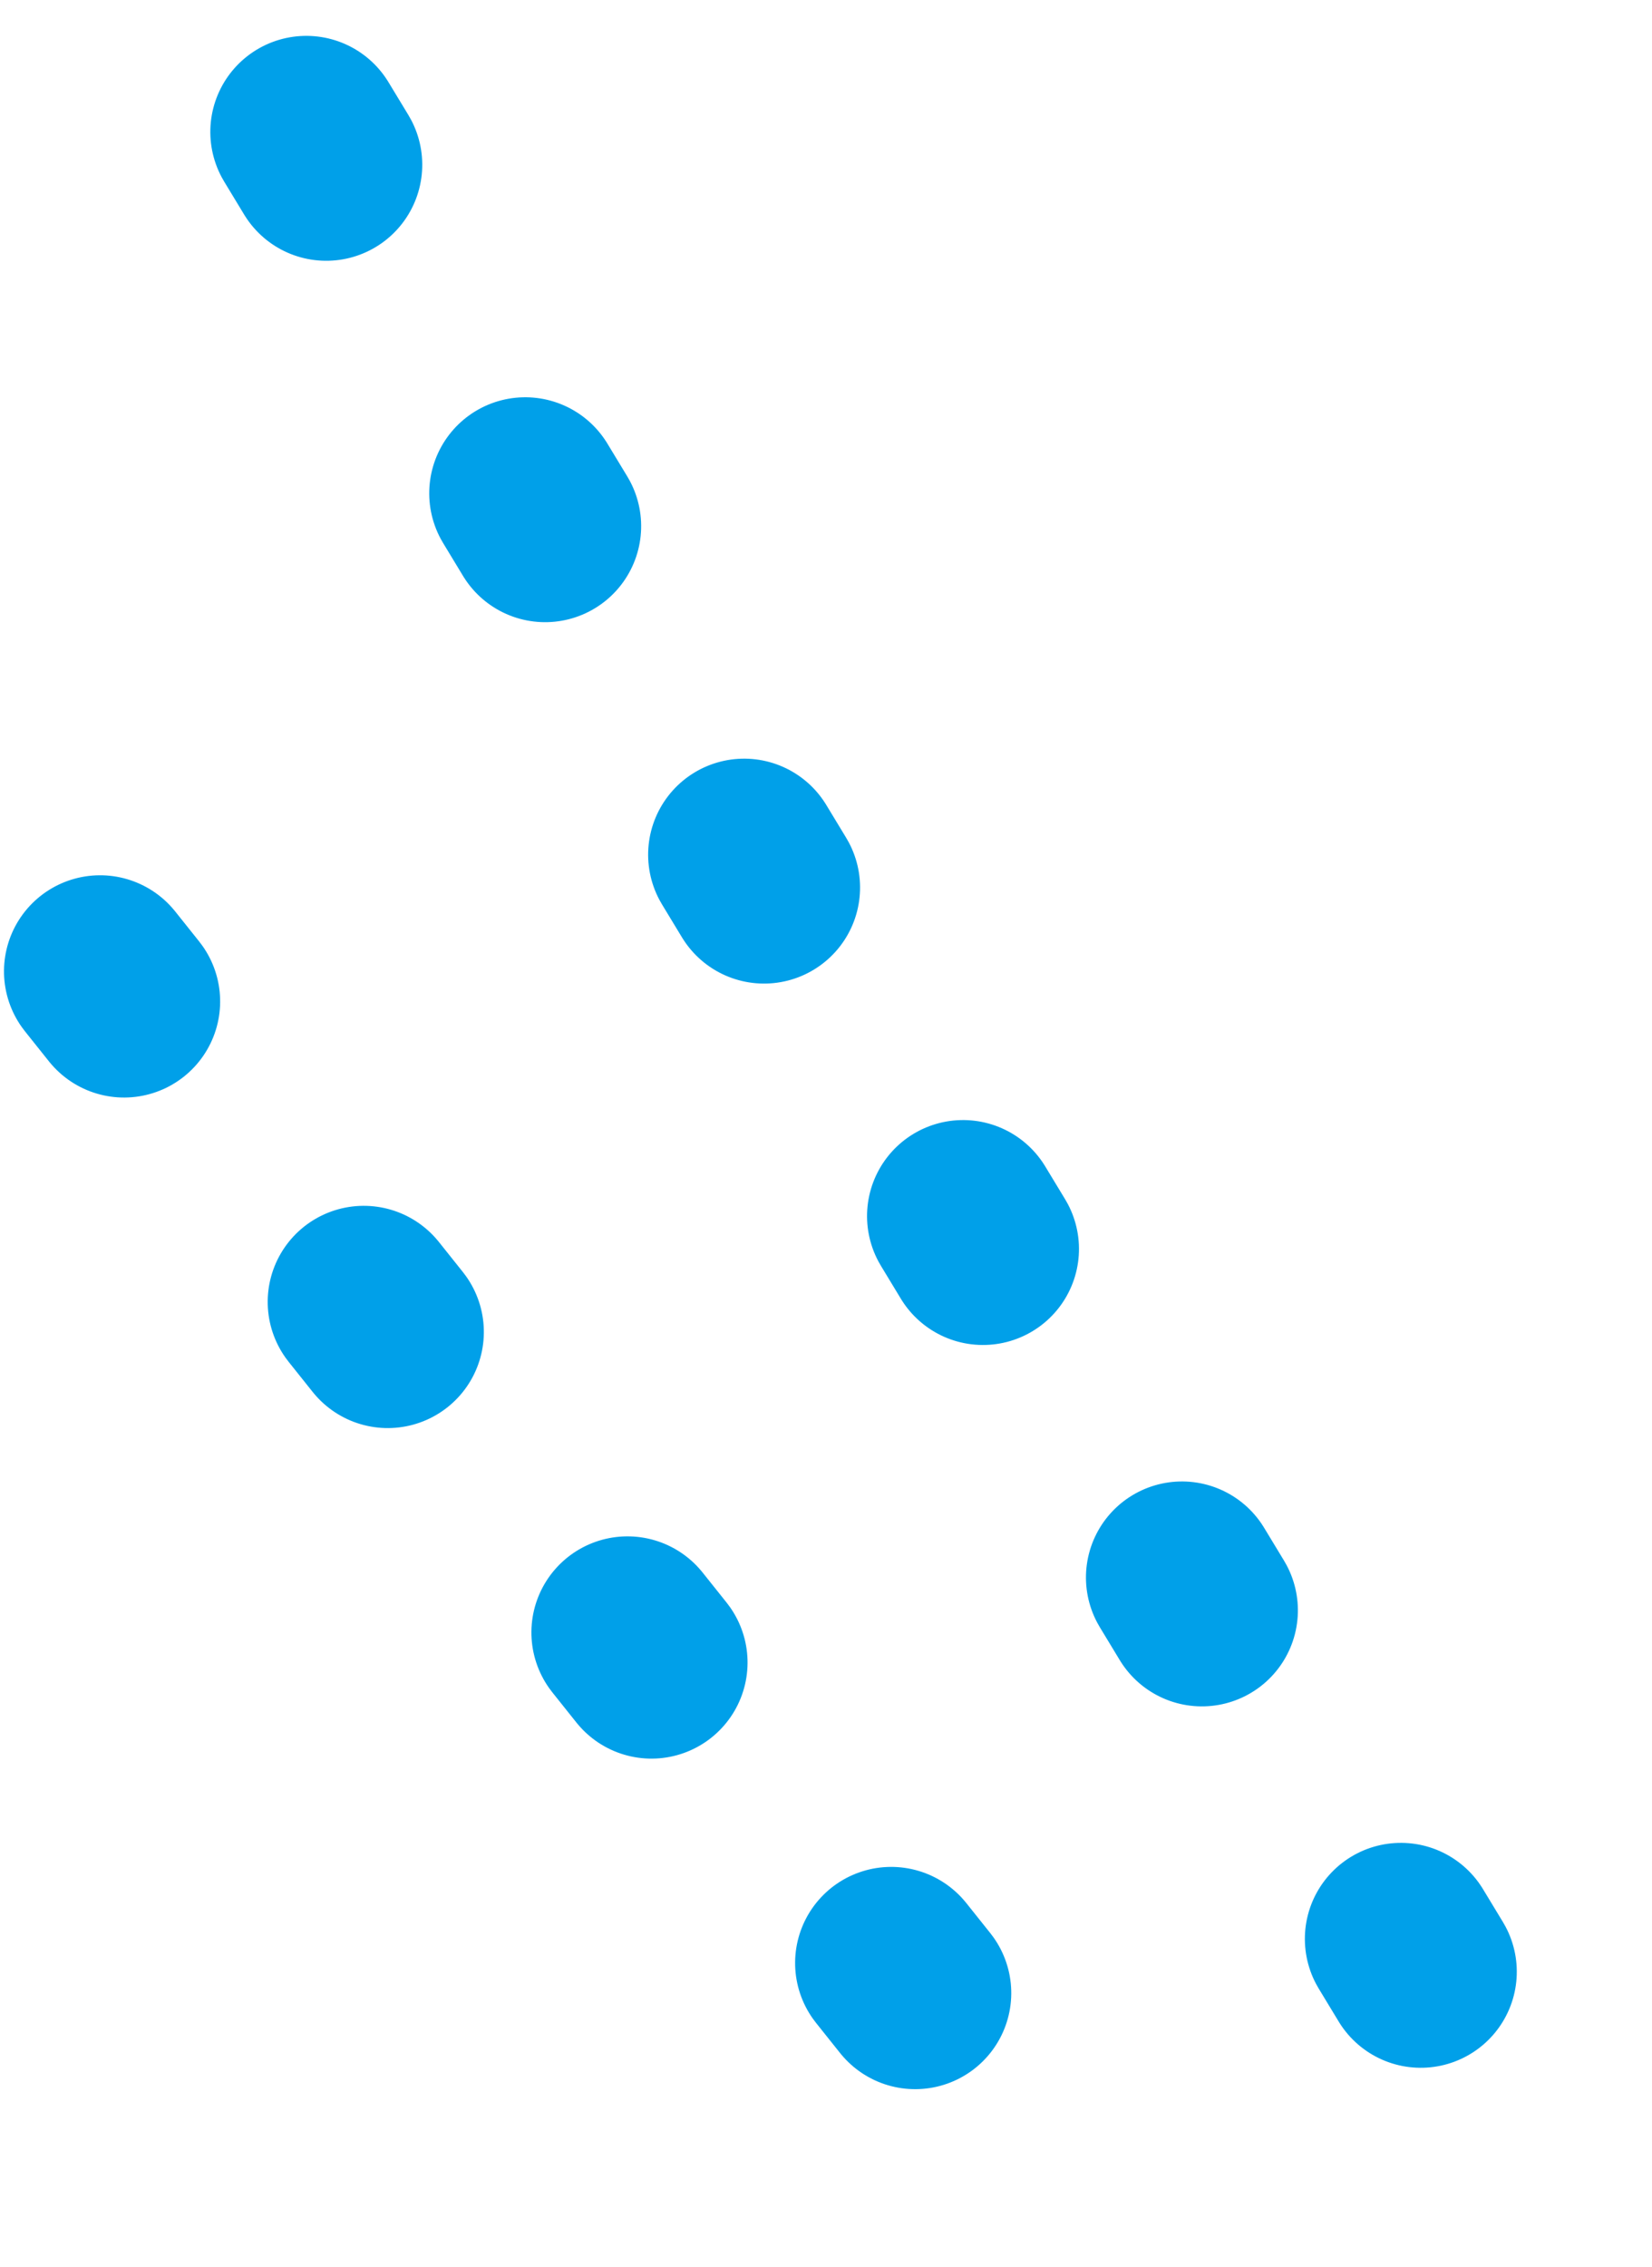 <svg viewBox="0 0 43 59" fill="none" xmlns="http://www.w3.org/2000/svg">
<line x1="2.5" y1="-2.5" x2="61.975" y2="-2.5" transform="matrix(0.518 0.855 0.855 -0.518 8.816 0)" stroke="#00A0E9" stroke-width="5" stroke-linecap="round" stroke-dasharray="1 10"/>
<line x1="2.5" y1="-2.5" x2="41.5" y2="-2.5" transform="matrix(0.624 0.782 0.782 -0.624 3 21.764)" stroke="#00A0E9" stroke-width="5" stroke-linecap="round" stroke-dasharray="1 10"/>
</svg>
